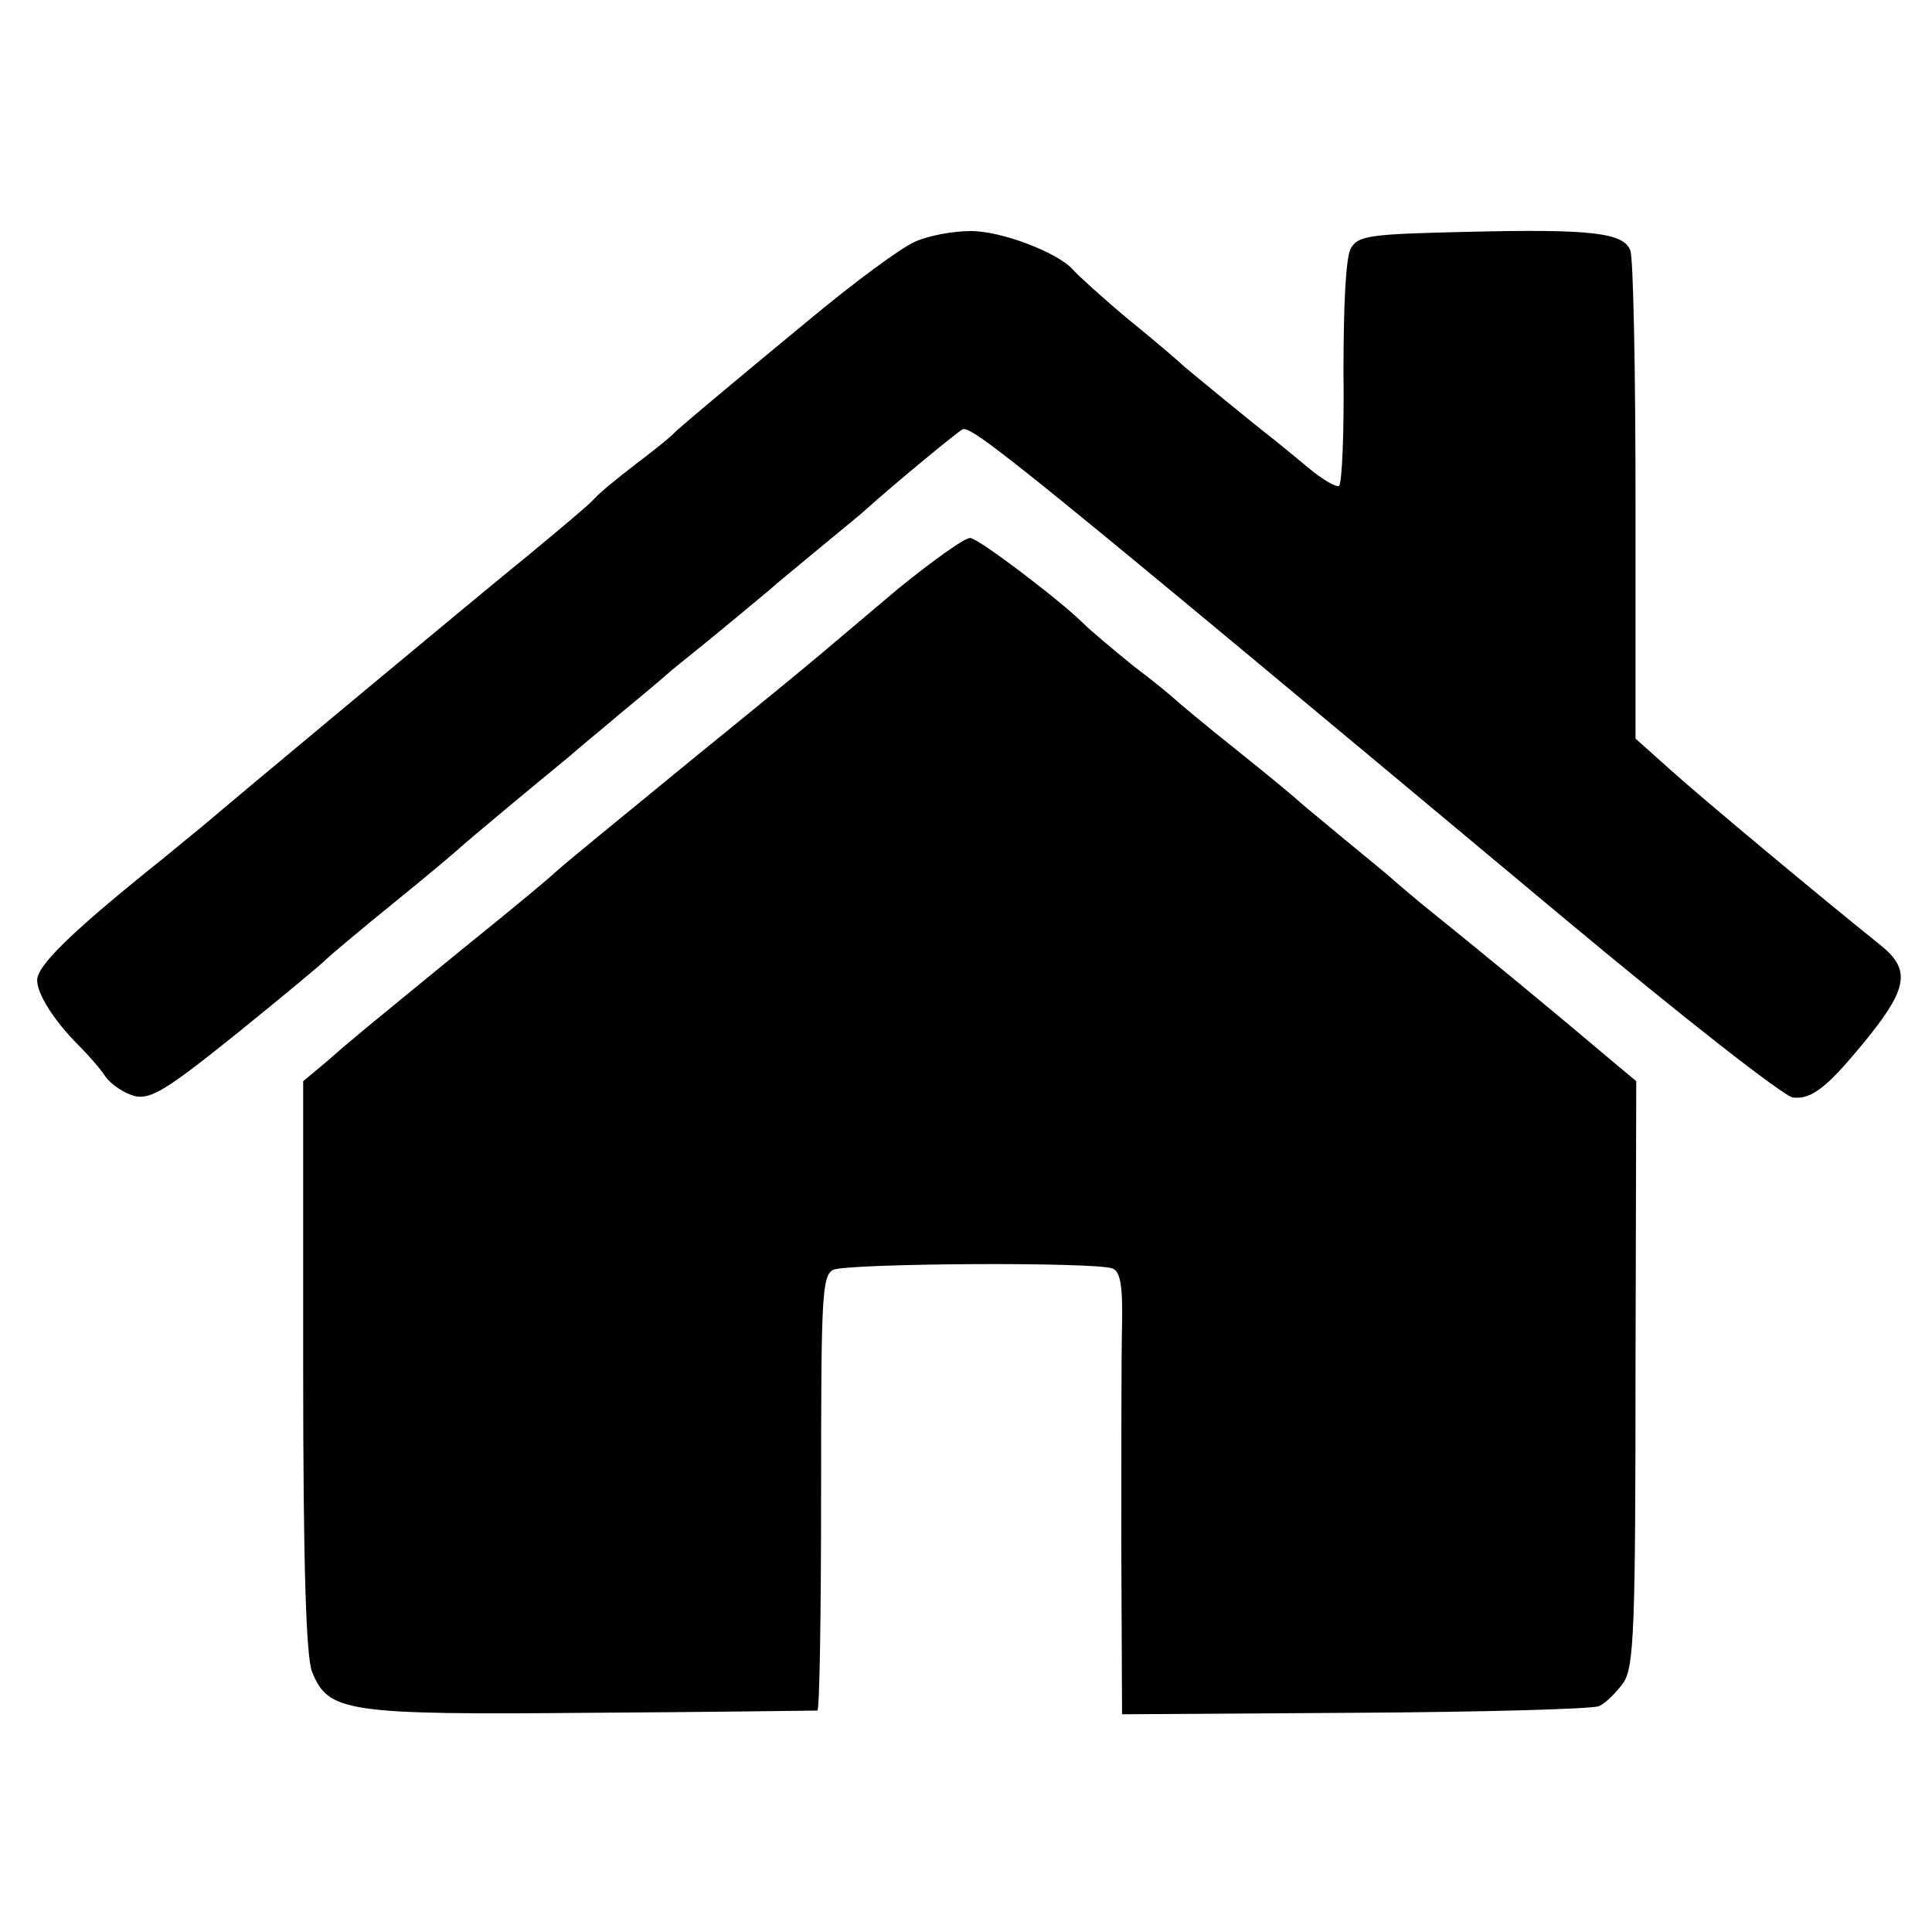 <?xml version="1.0" standalone="no"?>
<!DOCTYPE svg PUBLIC "-//W3C//DTD SVG 20010904//EN"
 "http://www.w3.org/TR/2001/REC-SVG-20010904/DTD/svg10.dtd">
<svg version="1.0" xmlns="http://www.w3.org/2000/svg"
 width="260pt" height="260pt" viewBox="0 0 260 260"
 preserveAspectRatio="xMidYMid meet">
<g transform="translate(0,260) scale(0.1,-0.1)"
fill="#000000" stroke="none">
<path d="M1232 2275 c-19 -8 -84 -56 -145 -107 -62 -51 -123 -102 -136 -113
-13 -11 -32 -27 -41 -35 -8 -9 -34 -29 -55 -45 -22 -17 -47 -37 -55 -46 -8 -9
-49 -43 -90 -77 -80 -65 -398 -330 -440 -366 -14 -11 -47 -39 -75 -61 -101
-82 -145 -125 -145 -144 0 -19 23 -55 56 -88 12 -12 29 -31 36 -42 8 -11 25
-22 39 -26 22 -5 43 8 140 86 63 51 116 95 119 99 3 3 43 37 90 75 47 38 87
72 90 75 5 5 96 81 145 121 11 10 43 36 70 59 28 23 59 49 70 59 11 9 45 36
75 61 30 25 57 47 60 50 3 3 30 25 60 50 30 25 60 49 66 55 38 34 119 101 129
107 12 7 82 -50 809 -657 158 -132 297 -241 309 -242 26 -3 48 15 105 86 49
62 52 87 14 118 -80 64 -243 200 -284 237 l-47 42 0 320 c0 176 -3 328 -7 337
-9 24 -54 29 -219 25 -132 -3 -147 -5 -157 -22 -7 -12 -10 -77 -10 -167 1 -81
-2 -150 -6 -153 -4 -2 -23 9 -42 25 -19 16 -39 32 -45 37 -21 16 -120 97 -125
102 -3 3 -34 30 -70 59 -36 30 -70 61 -76 68 -20 23 -98 53 -139 52 -22 0 -55
-6 -73 -14z"/>
<path d="M1209 1808 c-46 -39 -95 -80 -109 -92 -14 -12 -86 -71 -160 -131
-139 -114 -175 -143 -194 -160 -6 -6 -60 -51 -121 -100 -143 -117 -153 -125
-187 -155 l-30 -25 0 -384 c0 -270 4 -391 12 -411 22 -54 45 -58 375 -55 165
1 302 3 305 3 3 1 5 133 5 293 0 261 1 292 16 300 18 9 352 11 376 2 11 -4 14
-24 13 -77 -1 -39 -1 -173 -1 -297 l1 -226 313 2 c171 1 320 5 329 9 9 4 24
19 33 32 14 21 16 75 16 417 l1 392 -24 20 c-91 77 -181 151 -248 205 -24 19
-48 40 -54 45 -6 6 -36 30 -66 55 -30 25 -57 47 -60 50 -3 3 -41 35 -85 70
-44 35 -82 67 -85 70 -3 3 -27 23 -55 44 -27 22 -57 47 -67 57 -30 30 -139
113 -152 115 -7 1 -50 -30 -97 -68z"/>
</g>
</svg>
